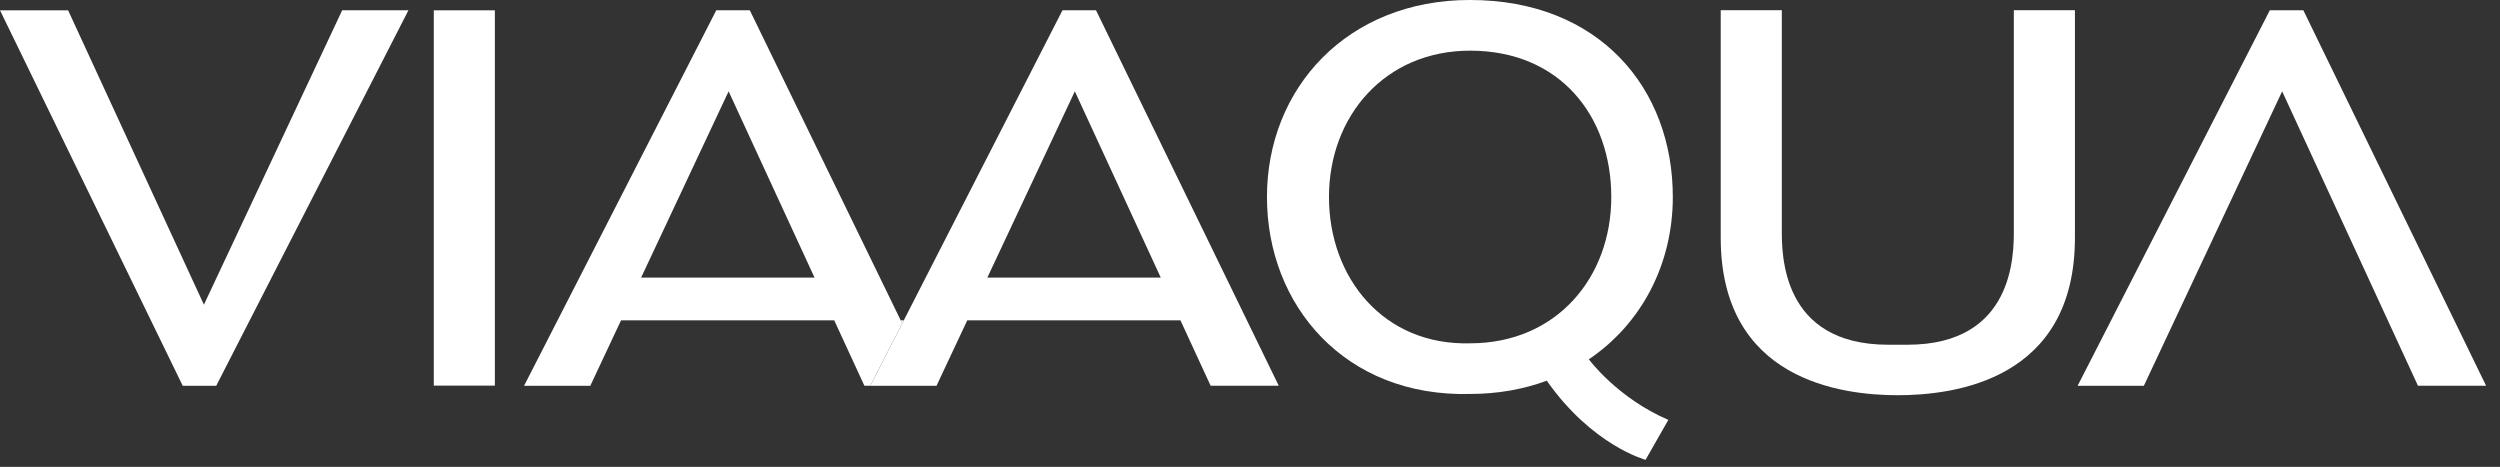 <svg xmlns="http://www.w3.org/2000/svg" width="166" height="31" viewBox="0 0 166 31" fill="none"><rect x="0" y="0" width="166" height="31" fill="#333333" stroke="none"/><g id="Logo"><path id="Vector" d="M32.859 25.605H28.804V0.685H32.859V25.605Z" fill="white"></path><path id="Vector_2" d="M152.941 0.68H150.717L137.954 25.615H142.353L151.535 6.064L160.552 25.611H165.075L152.941 0.68Z" fill="white"></path><path id="Vector_3" d="M12.133 25.615H14.358L27.121 0.68H22.722L13.54 20.232L4.522 0.684H0L12.133 25.615Z" fill="white"></path><path id="Vector_4" d="M97.616 22.796C91.862 22.952 88.244 18.445 88.244 13.08C88.244 7.713 91.955 3.364 97.616 3.364C103.589 3.364 106.989 7.713 106.989 13.08C106.989 18.445 103.339 22.796 97.616 22.796ZM105.5 23.86L105.486 23.867C108.988 21.51 111.075 17.556 111.075 13.078C111.075 5.855 106.187 -0.001 97.6 -0.001C89.463 -0.001 84.126 5.855 84.126 13.078C84.126 20.303 89.327 26.368 97.6 26.159C99.466 26.16 101.189 25.842 102.738 25.269L102.71 25.284C105.743 29.597 109.265 30.531 109.265 30.531L110.778 27.88C107.394 26.429 105.5 23.86 105.5 23.86Z" fill="white"></path><path id="Vector_5" d="M133.719 0.677V15.268C133.719 16.875 133.751 22.89 126.655 22.89H126.015H125.376C118.28 22.89 118.312 16.875 118.312 15.268V0.677H114.256V15.789C114.256 25.229 122.241 26.242 126.015 26.242C129.789 26.242 137.775 25.229 137.775 15.789V0.677H133.719Z" fill="white"></path><path id="Vector_6" d="M59.906 21.477L60.011 21.27H59.806L59.906 21.477Z" fill="white"></path><path id="Vector_7" d="M42.571 18.431L48.38 6.064L54.084 18.431H42.571ZM59.806 21.27L58.425 18.431L49.786 0.68H47.561L34.798 25.615H39.196L41.237 21.27H55.393L57.395 25.611H57.79L59.907 21.477L59.806 21.27Z" fill="white"></path><path id="Vector_8" d="M65.56 18.431L71.369 6.064L77.074 18.431H65.56ZM72.775 0.68H70.55L61.464 18.431L60.012 21.27L59.906 21.477L57.79 25.611L57.788 25.615H62.185L64.226 21.27H78.382L80.385 25.611H84.908L72.775 0.68Z" fill="white"></path></g></svg>